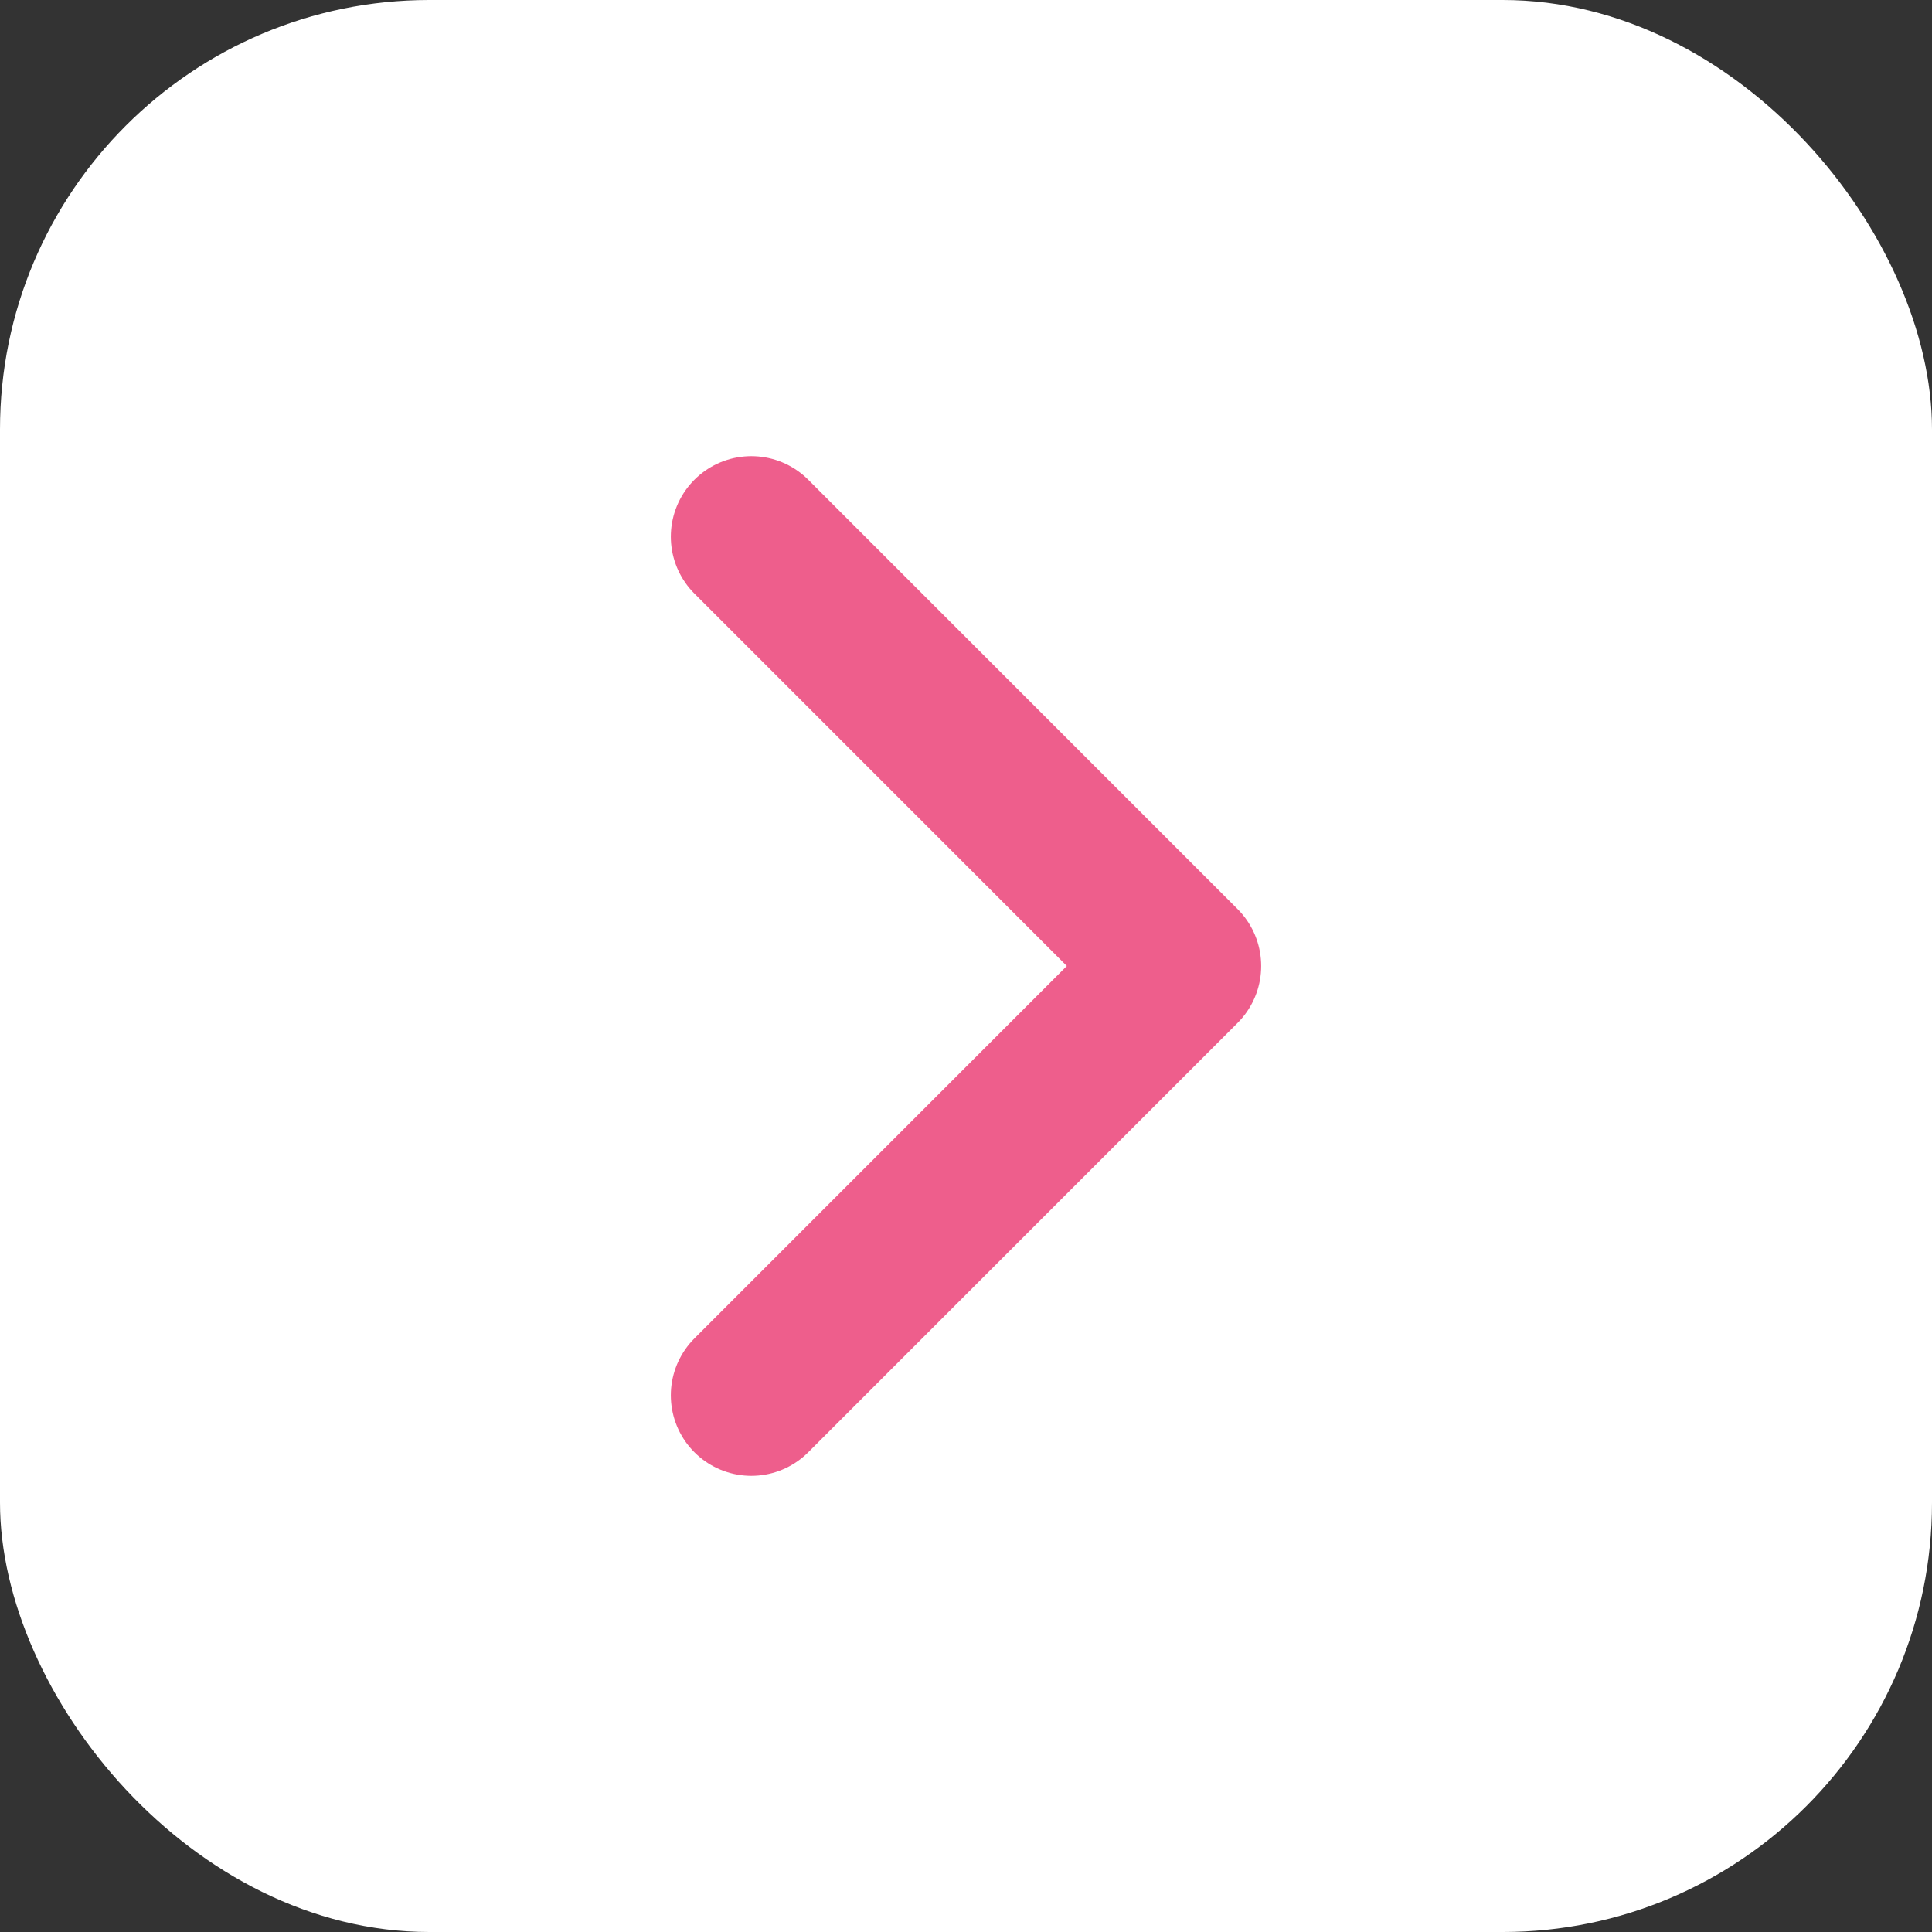 <svg width="36" height="36" viewBox="0 0 36 36" fill="none" xmlns="http://www.w3.org/2000/svg">
<rect x="0" y="0" width="36" height="36" fill="#333333" stroke="none"/>
<rect width="36" height="36" rx="8" fill="white"/>
<path d="M14 26L22 18L14 10" stroke="#EE5E8C" stroke-width="3" stroke-linecap="round" stroke-linejoin="round"/>
</svg>
